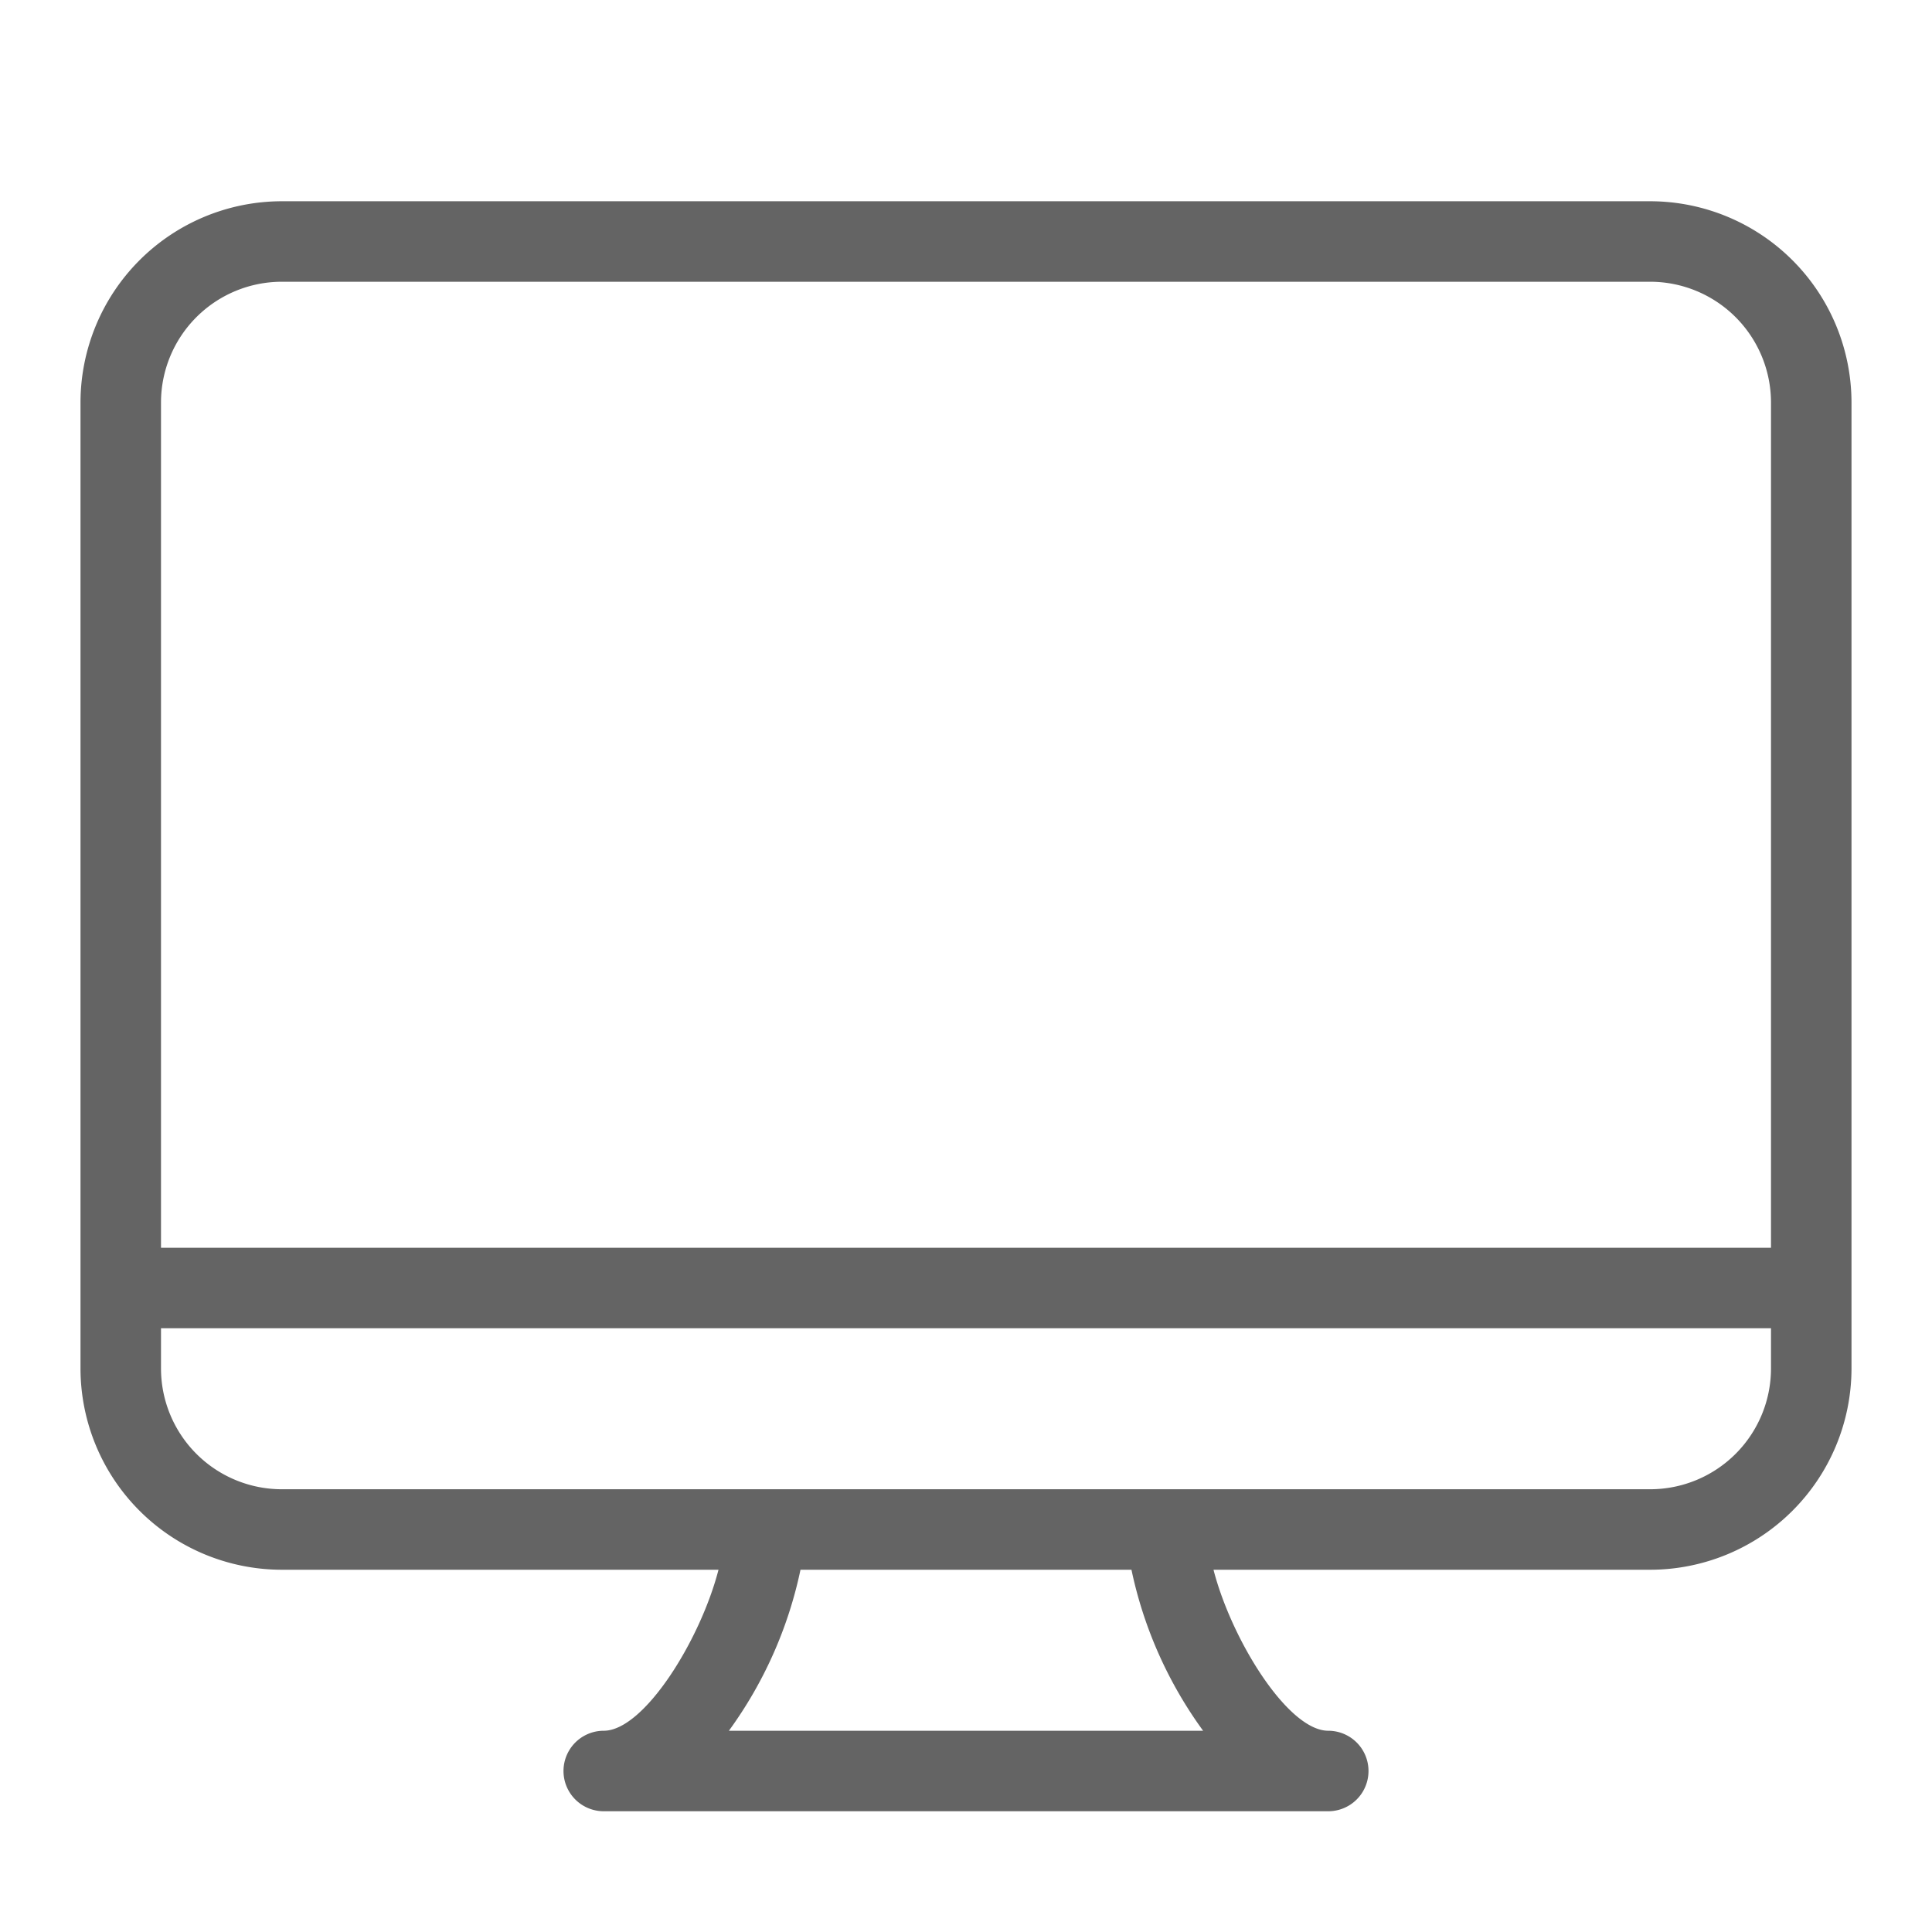 <svg xmlns="http://www.w3.org/2000/svg" viewBox="0 0 48 48">
  <title>imac, computer, pc</title>
  <path d="M41,5H7a5.006,5.006,0,0,0-5,5V34a5.006,5.006,0,0,0,5,5H17.851C17.399,40.751,16,43,15,43a1,1,0,0,0,0,2H33a1,1,0,0,0,0-2c-1,0-2.399-2.249-2.851-4H41a5.006,5.006,0,0,0,5-5V10A5.006,5.006,0,0,0,41,5ZM7,7H41a3.003,3.003,0,0,1,3,3V31H4V10A3.003,3.003,0,0,1,7,7ZM29.891,43H18.109a10.442,10.442,0,0,0,1.779-4h8.223A10.442,10.442,0,0,0,29.891,43ZM41,37H7a3.003,3.003,0,0,1-3-3V33H44v1A3.003,3.003,0,0,1,41,37Z" fill="#646464"/>
</svg>
